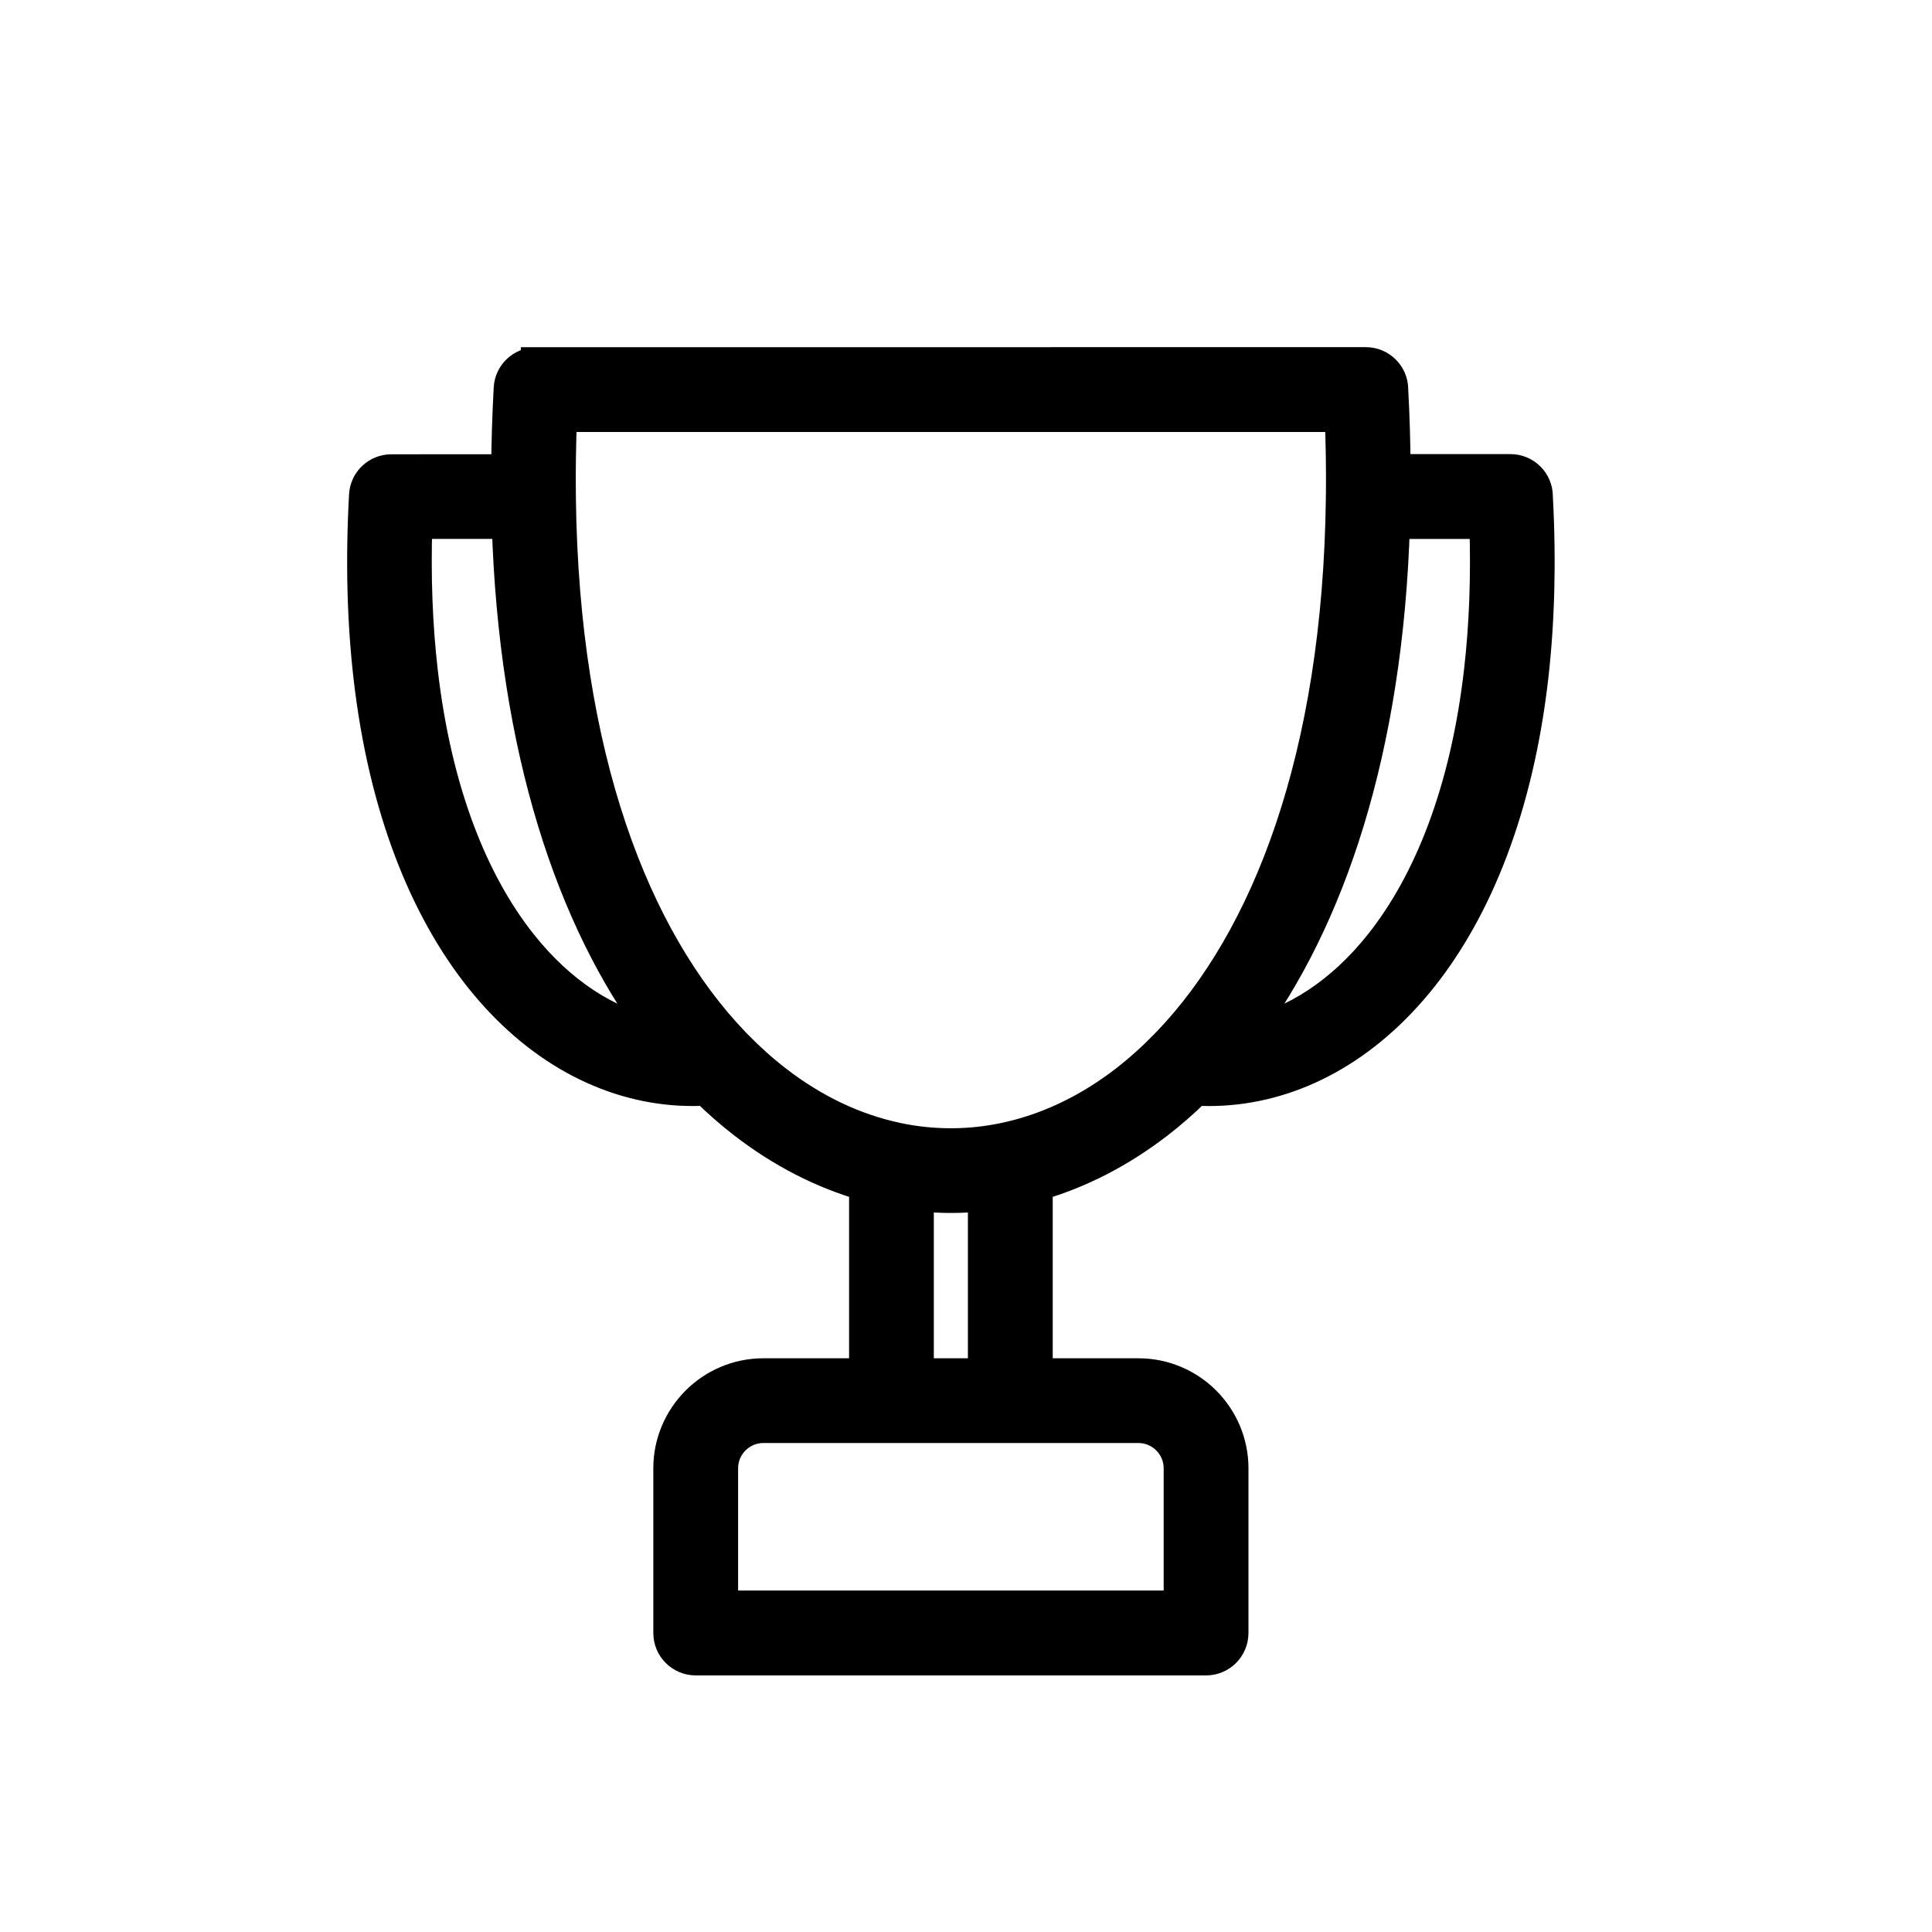 <svg xmlns="http://www.w3.org/2000/svg" width="64" height="64" viewBox="0 0 64 64" fill="none"><path d="M17.755 12.001L45.245 12C45.744 12 46.15 12.404 46.15 12.905V12.925C46.199 13.82 46.223 14.694 46.228 15.543H50.037C50.536 15.543 50.941 15.947 50.941 16.448V16.464C51.057 18.628 50.998 20.61 50.794 22.406C50.296 26.772 48.932 30.101 47.125 32.379C45.249 34.743 42.887 35.994 40.483 36.127C40.194 36.143 39.906 36.143 39.621 36.127C39.22 36.522 38.805 36.883 38.382 37.211C37.114 38.19 35.762 38.879 34.373 39.277V45.495H37.715C38.58 45.495 39.367 45.849 39.935 46.417C40.503 46.986 40.857 47.773 40.857 48.638V54.095C40.857 54.594 40.453 55 39.953 55H23.047C22.548 55 22.142 54.596 22.142 54.095V48.638C22.142 47.773 22.496 46.987 23.065 46.417C23.633 45.849 24.42 45.495 25.284 45.495H28.627V39.277C27.238 38.879 25.885 38.19 24.619 37.211C24.196 36.883 23.782 36.522 23.38 36.127C23.095 36.142 22.807 36.142 22.519 36.127C20.113 35.994 17.751 34.745 15.876 32.382C14.07 30.105 12.707 26.779 12.207 22.415C12 20.6 11.941 18.594 12.062 16.401C12.088 15.92 12.487 15.549 12.963 15.549L16.771 15.547C16.777 14.675 16.804 13.778 16.854 12.859C16.88 12.379 17.279 12.007 17.755 12.005V12.001ZM33.468 47.302H29.531H25.283C24.918 47.302 24.584 47.452 24.343 47.694C24.101 47.935 23.951 48.269 23.951 48.635V53.189H39.048V48.635C39.048 48.269 38.897 47.935 38.656 47.694C38.414 47.452 38.08 47.302 37.715 47.302H33.468ZM32.563 39.625C32.209 39.662 31.855 39.681 31.499 39.681C31.144 39.681 30.788 39.662 30.434 39.625V45.494H32.563V39.625ZM46.207 17.351C45.982 24.865 44.052 30.485 41.29 34.203C42.873 33.87 44.417 32.885 45.712 31.254C47.321 29.226 48.542 26.209 48.999 22.201C49.168 20.716 49.232 19.099 49.174 17.353H46.207V17.351ZM21.709 34.205C18.946 30.488 17.017 24.866 16.79 17.351H13.823C13.765 19.1 13.83 20.72 14 22.208C14.458 26.215 15.678 29.229 17.287 31.256C18.581 32.888 20.125 33.871 21.708 34.205H21.709ZM44.421 16.494L44.42 16.448L44.423 16.378C44.431 15.546 44.419 14.69 44.383 13.81H18.615C18.58 14.69 18.567 15.546 18.576 16.378L18.578 16.448L18.577 16.494C18.683 25.102 21.049 31.108 24.328 34.526C24.355 34.552 24.381 34.578 24.405 34.606C24.83 35.042 25.269 35.435 25.721 35.785C26.979 36.759 28.33 37.392 29.708 37.685L29.738 37.692C30.323 37.816 30.912 37.875 31.5 37.875C33.485 37.875 35.48 37.178 37.279 35.785C37.729 35.436 38.167 35.044 38.59 34.61C38.616 34.579 38.645 34.551 38.675 34.523C41.951 31.105 44.316 25.101 44.421 16.495V16.494Z" fill="black" stroke="black"></path></svg>